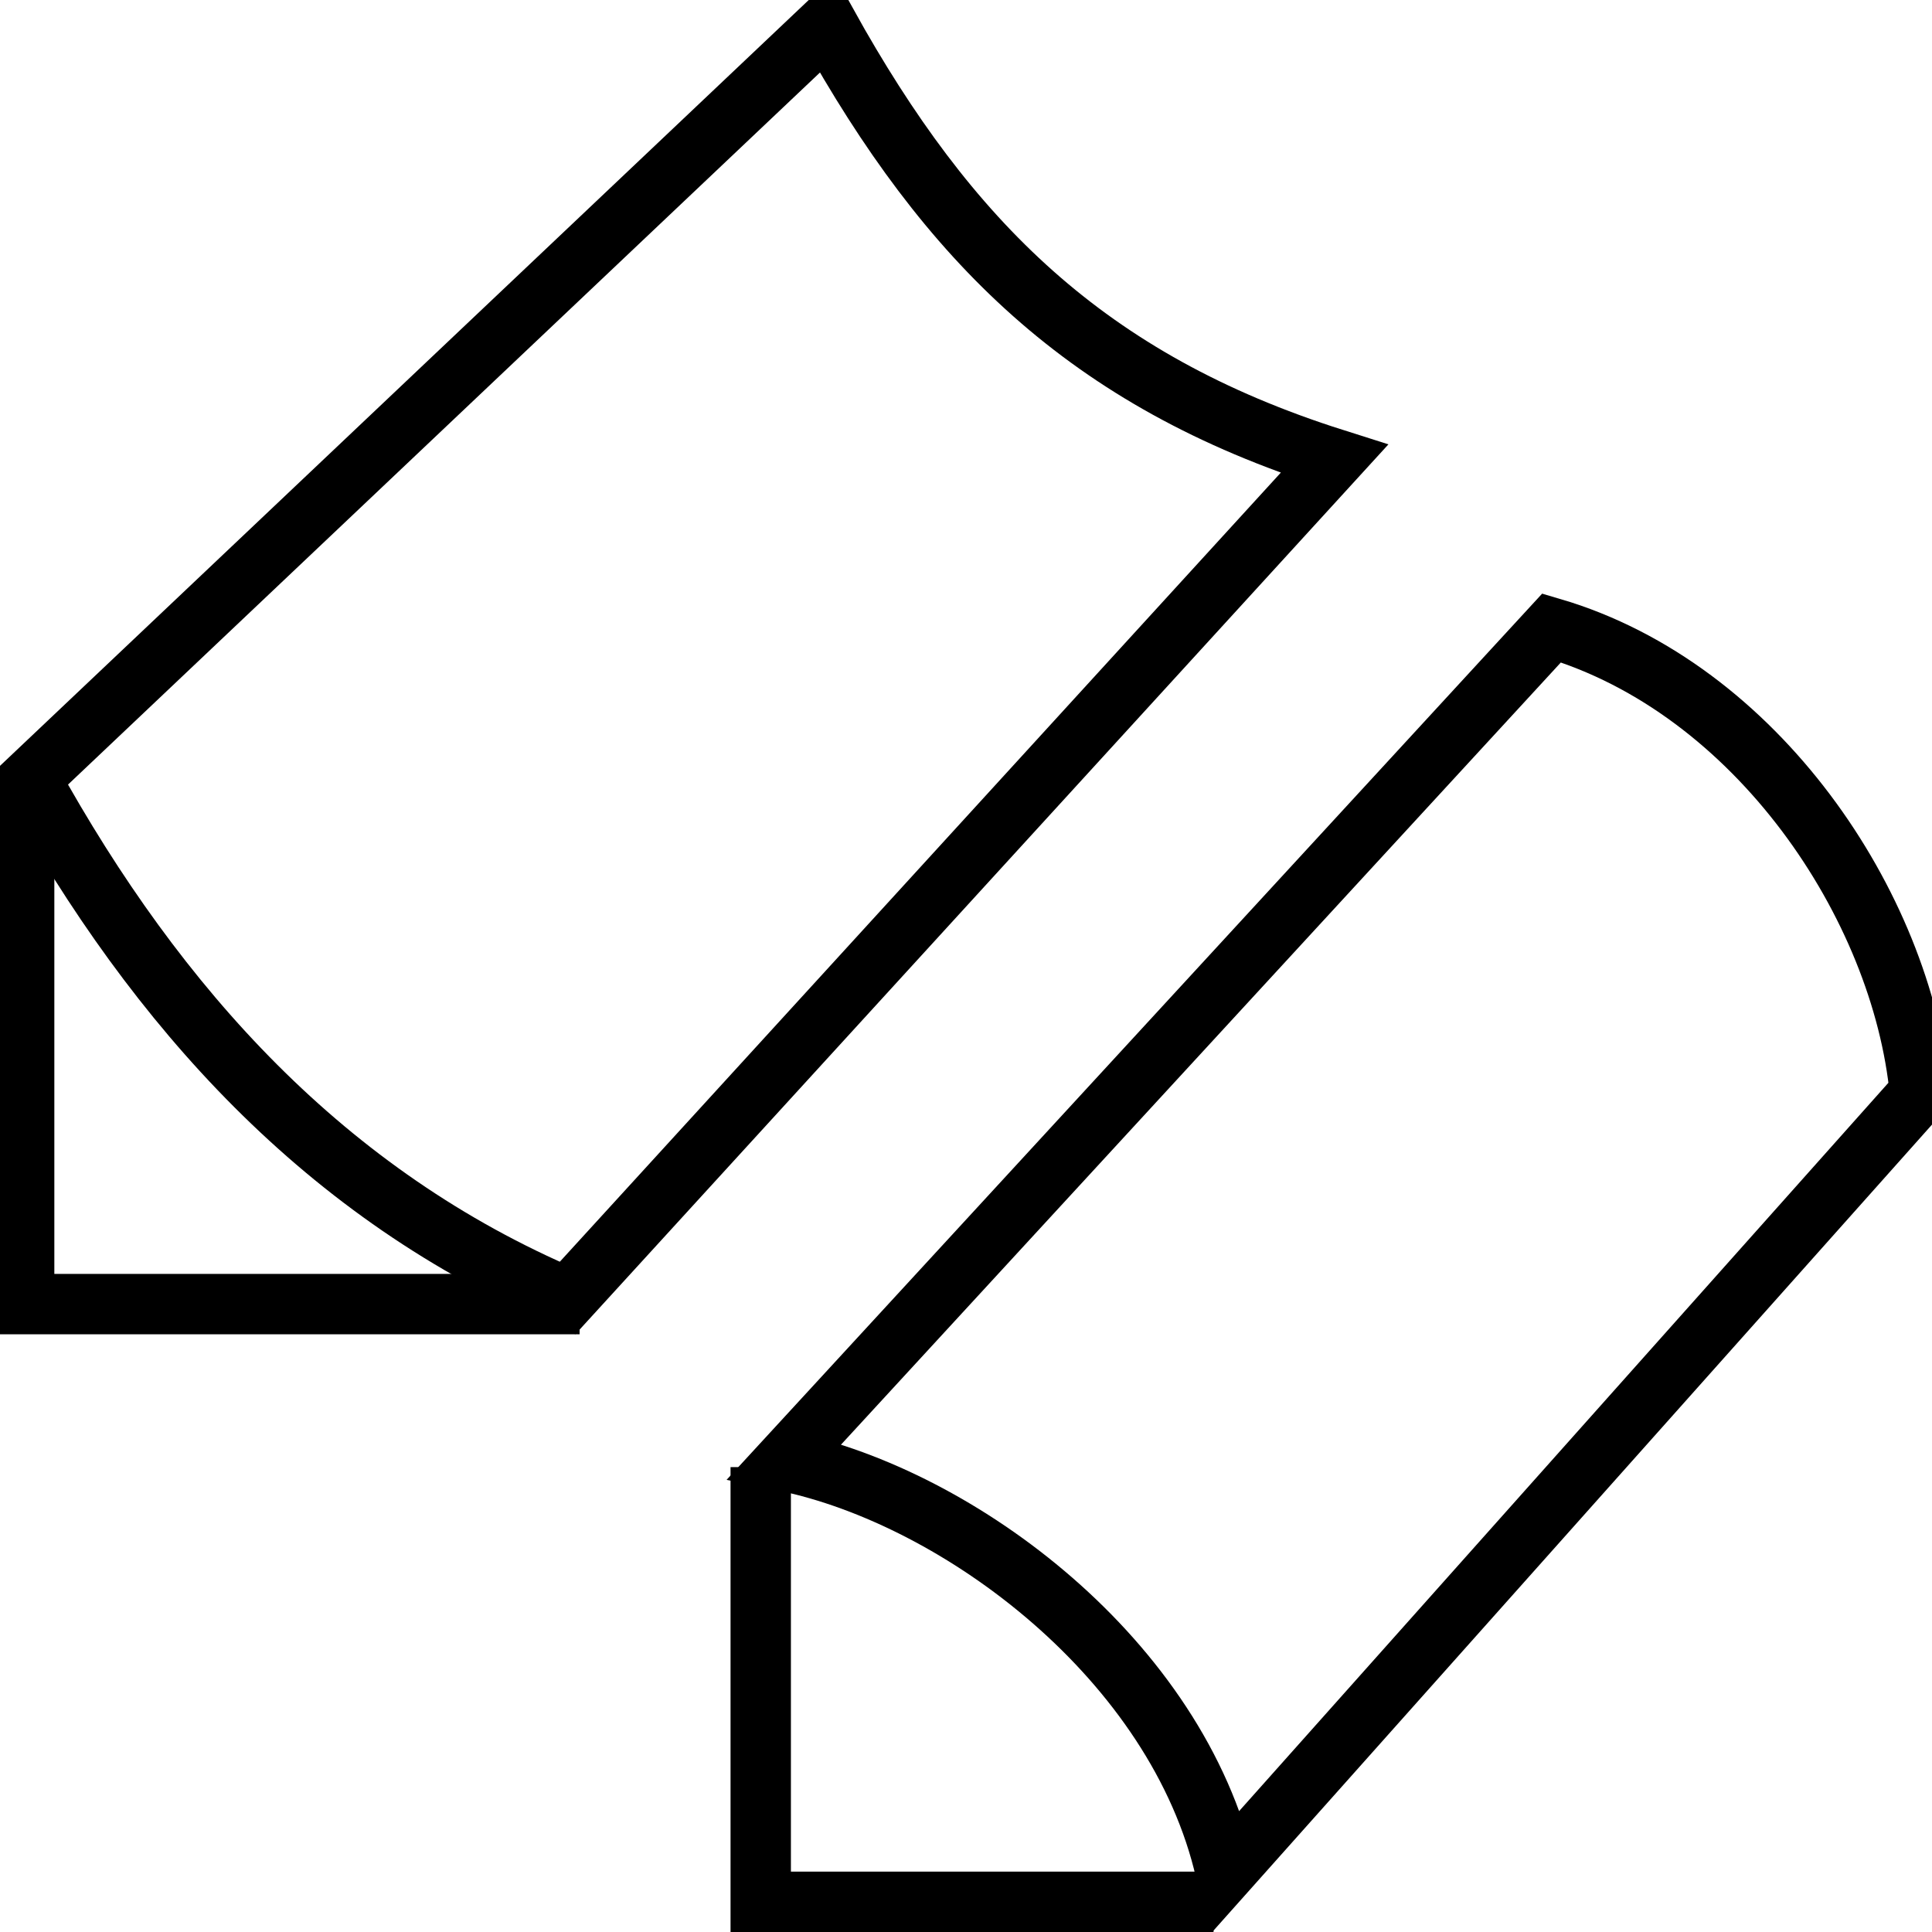 <?xml version="1.0" encoding="utf-8"?>
<!-- Generator: Adobe Illustrator 24.1.2, SVG Export Plug-In . SVG Version: 6.00 Build 0)  -->
<svg version="1.1" id="Слой_3" xmlns="http://www.w3.org/2000/svg" xmlns:xlink="http://www.w3.org/1999/xlink" x="0px" y="0px"
	 viewBox="0 0 32 32" style="enable-background:new 0 0 32 32;" xml:space="preserve">
<path style="fill:none;stroke:#000000;stroke-miterlimit:10;" d="M22.1,7.6L9.4,21.5c-4-1.7-6.8-4.8-8.9-8.6L13.7,0.4
	C15.7,4,18,6.3,22.1,7.6z"/>
<polyline style="fill:none;stroke:#000000;stroke-miterlimit:10;" points="9.6,21.6 0.4,21.6 0.4,12.8 "/>
<path style="fill:none;stroke:#000000;stroke-miterlimit:10;" d="M31.8,18.1L20.3,31c-0.8-3.5-4.4-6.2-7.3-6.8l12.7-13.8
	C29.1,11.4,31.5,15,31.8,18.1z"/>
<polyline style="fill:none;stroke:#000000;stroke-miterlimit:10;" points="20.1,31.5 12.6,31.5 12.6,24.3 "/>
</svg>
